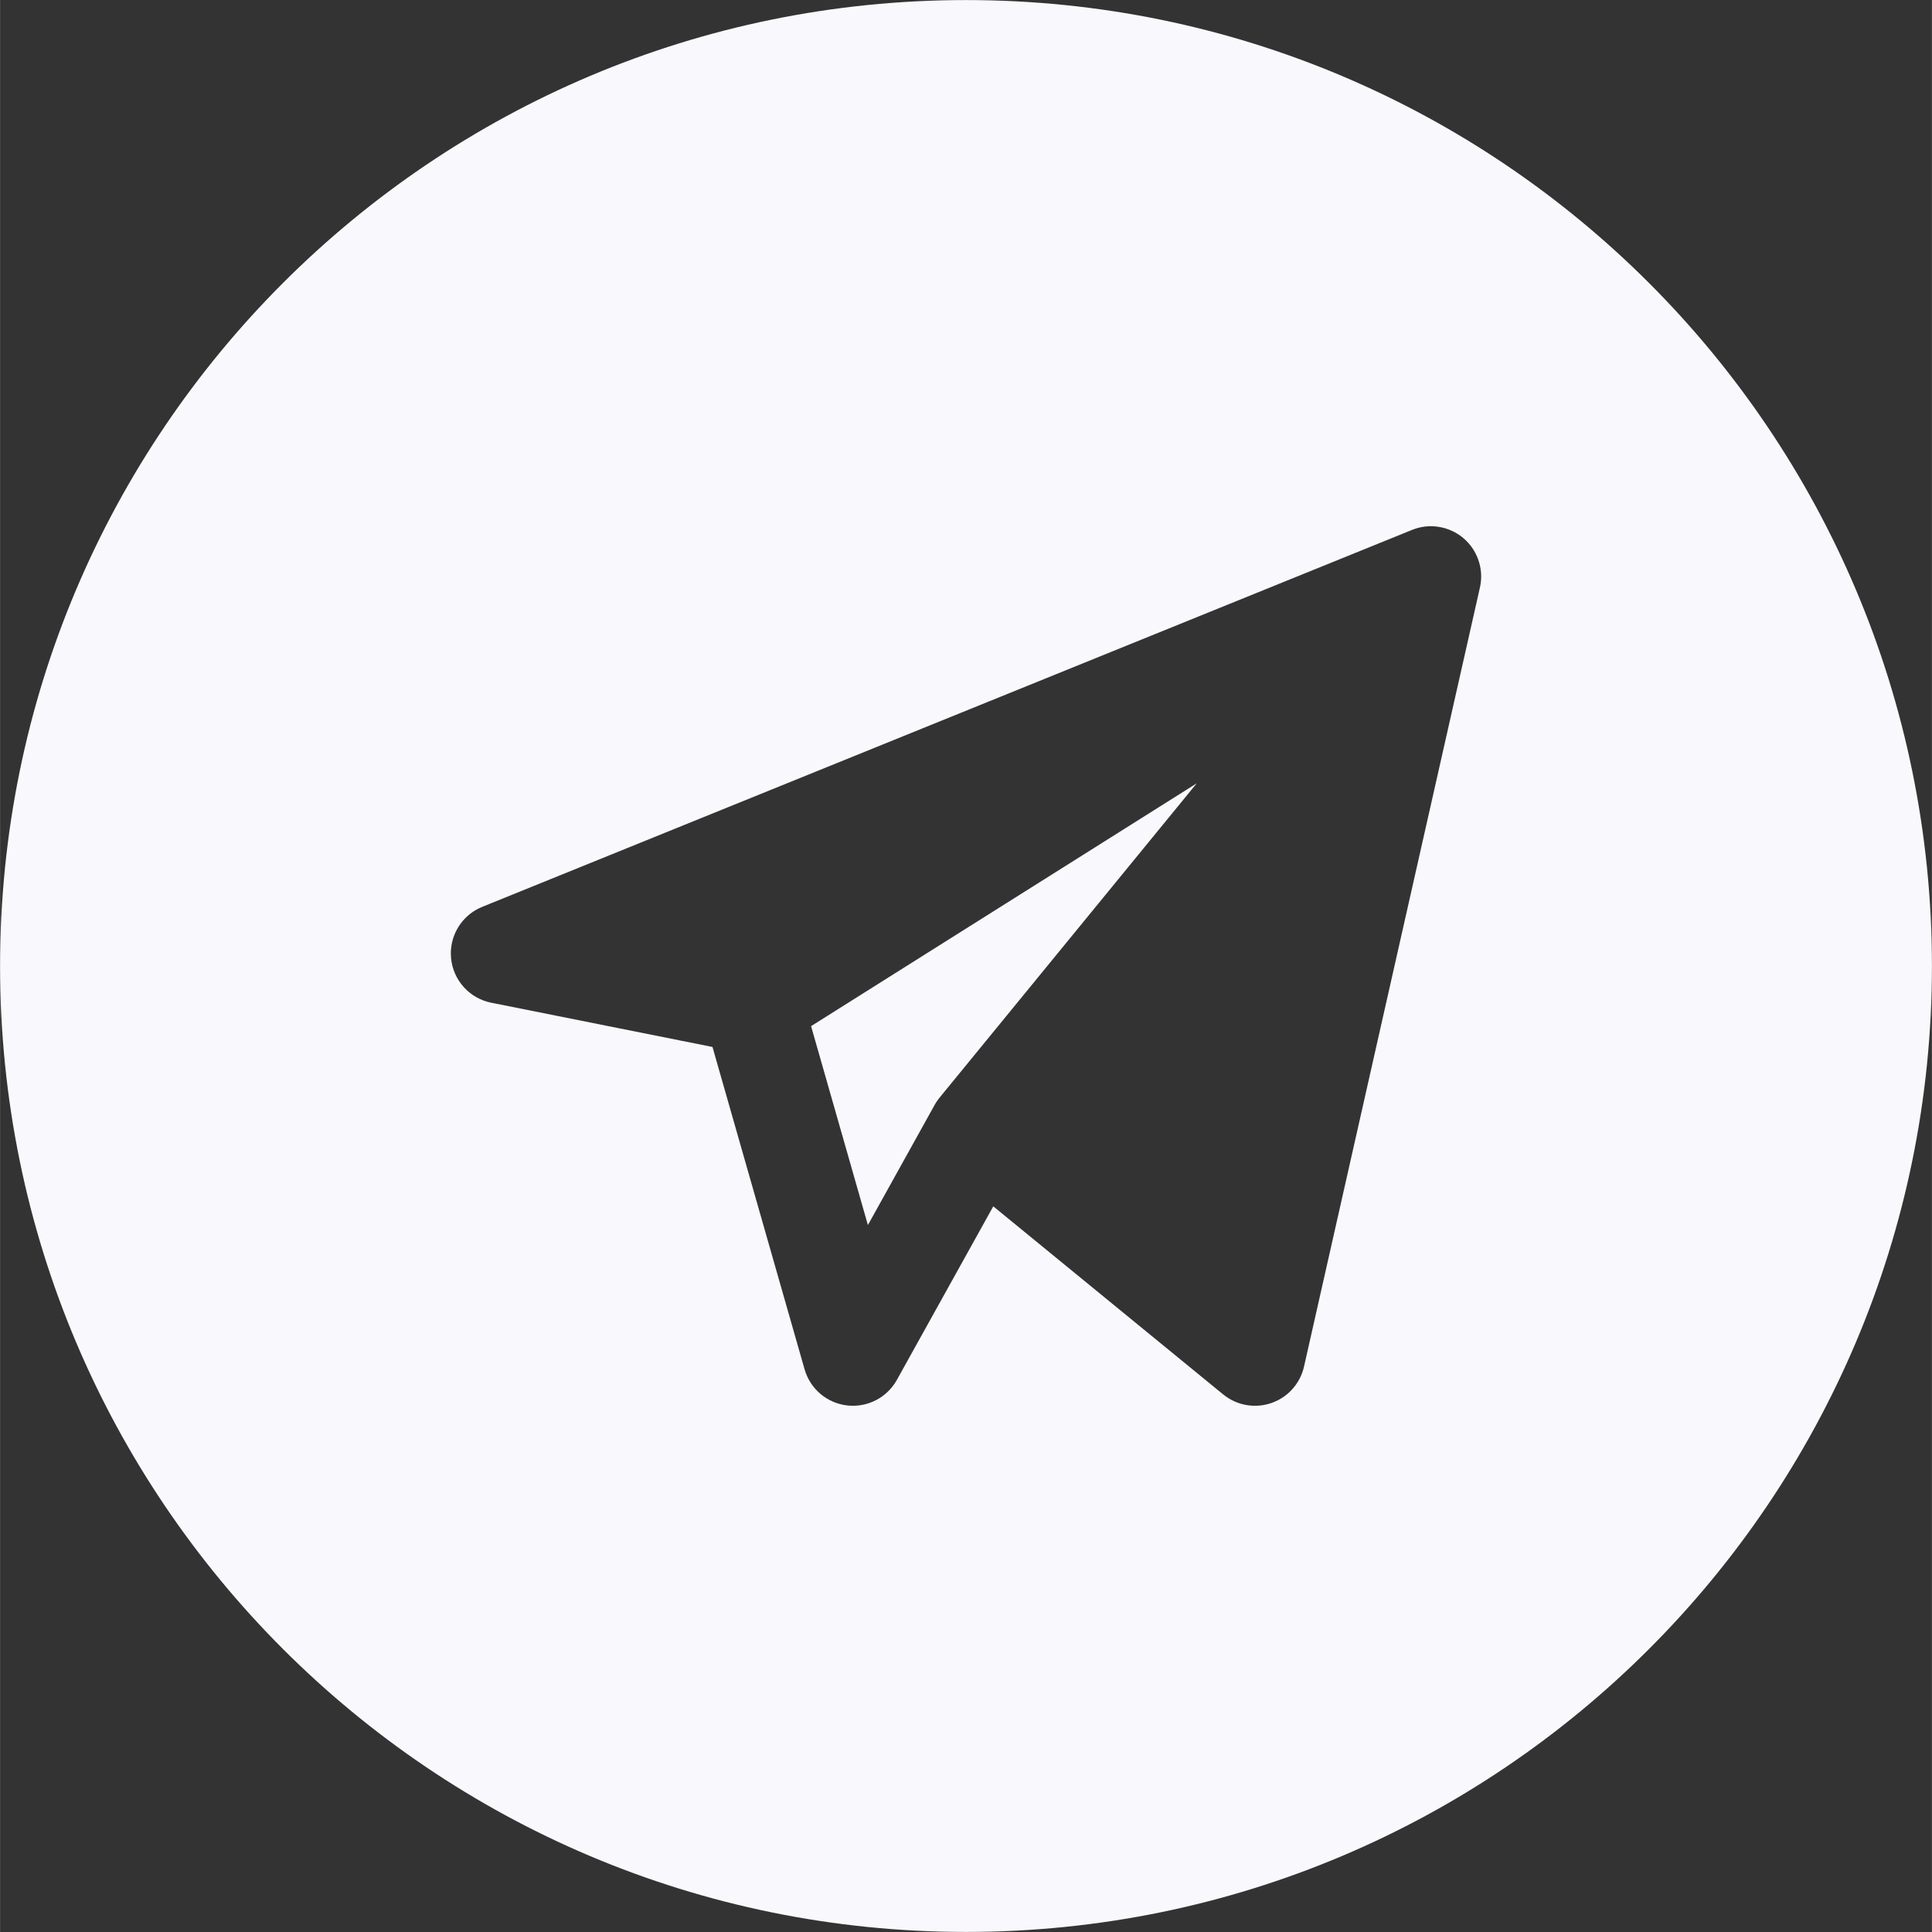 <?xml version="1.0" encoding="UTF-8"?> <svg xmlns="http://www.w3.org/2000/svg" xmlns:xlink="http://www.w3.org/1999/xlink" width="2379" zoomAndPan="magnify" viewBox="0 0 1784.88 1785" height="2379" preserveAspectRatio="xMidYMid meet"><rect x="0" y="0" width="1784.88" height="1785" fill="#333333" stroke="none"/> <defs> <clipPath id="baeb32df20"> <path d="M 0 0.059 L 1784.762 0.059 L 1784.762 1784.938 L 0 1784.938 Z M 0 0.059 " clip-rule="nonzero"></path> </clipPath> </defs> <g clip-path="url(#baeb32df20)"> <path fill="#f9f9fd" d="M 892.441 1784.941 C 1385.324 1784.941 1784.879 1385.383 1784.879 892.5 C 1784.879 399.617 1385.324 0.059 892.441 0.059 C 399.559 0.059 0 399.617 0 892.5 C 0 1385.383 399.559 1784.941 892.441 1784.941 Z M 1367.258 542.859 L 1204.742 1262.605 C 1203.855 1266.535 1202.473 1270.277 1200.664 1273.762 C 1199.539 1275.922 1198.254 1277.988 1196.82 1279.938 C 1191.312 1287.406 1183.609 1293.176 1174.551 1296.289 C 1159.34 1301.527 1142.496 1298.512 1130.039 1288.32 L 917.648 1114.551 L 828.547 1274.934 C 819.426 1291.348 801.316 1300.66 782.656 1298.512 C 764 1296.371 748.465 1283.199 743.309 1265.141 L 658.215 967.316 L 453.801 926.43 C 433.691 922.41 418.602 905.672 416.68 885.254 C 416.559 883.973 416.492 882.699 416.477 881.441 C 416.457 879.977 416.508 878.523 416.629 877.086 C 418.039 859.848 429.016 844.527 445.461 837.859 L 1304.223 489.715 C 1304.836 489.461 1305.461 489.219 1306.086 488.992 C 1313.078 486.441 1320.348 485.676 1327.344 486.5 C 1332.441 487.094 1337.512 488.543 1342.332 490.895 C 1342.824 491.133 1343.305 491.383 1343.789 491.637 C 1350.16 495.023 1355.781 499.914 1360.074 506.086 C 1362.297 509.277 1364.105 512.734 1365.469 516.371 C 1367.098 520.727 1368.039 525.215 1368.32 529.699 C 1368.594 534.031 1368.258 538.449 1367.266 542.855 Z M 1105.625 723.715 L 868.113 1014.016 C 866.125 1016.438 864.43 1019 863.012 1021.664 L 801.809 1131.836 L 749.305 948.062 Z M 1105.625 723.715 " fill-opacity="1" fill-rule="evenodd"></path> </g> </svg> 